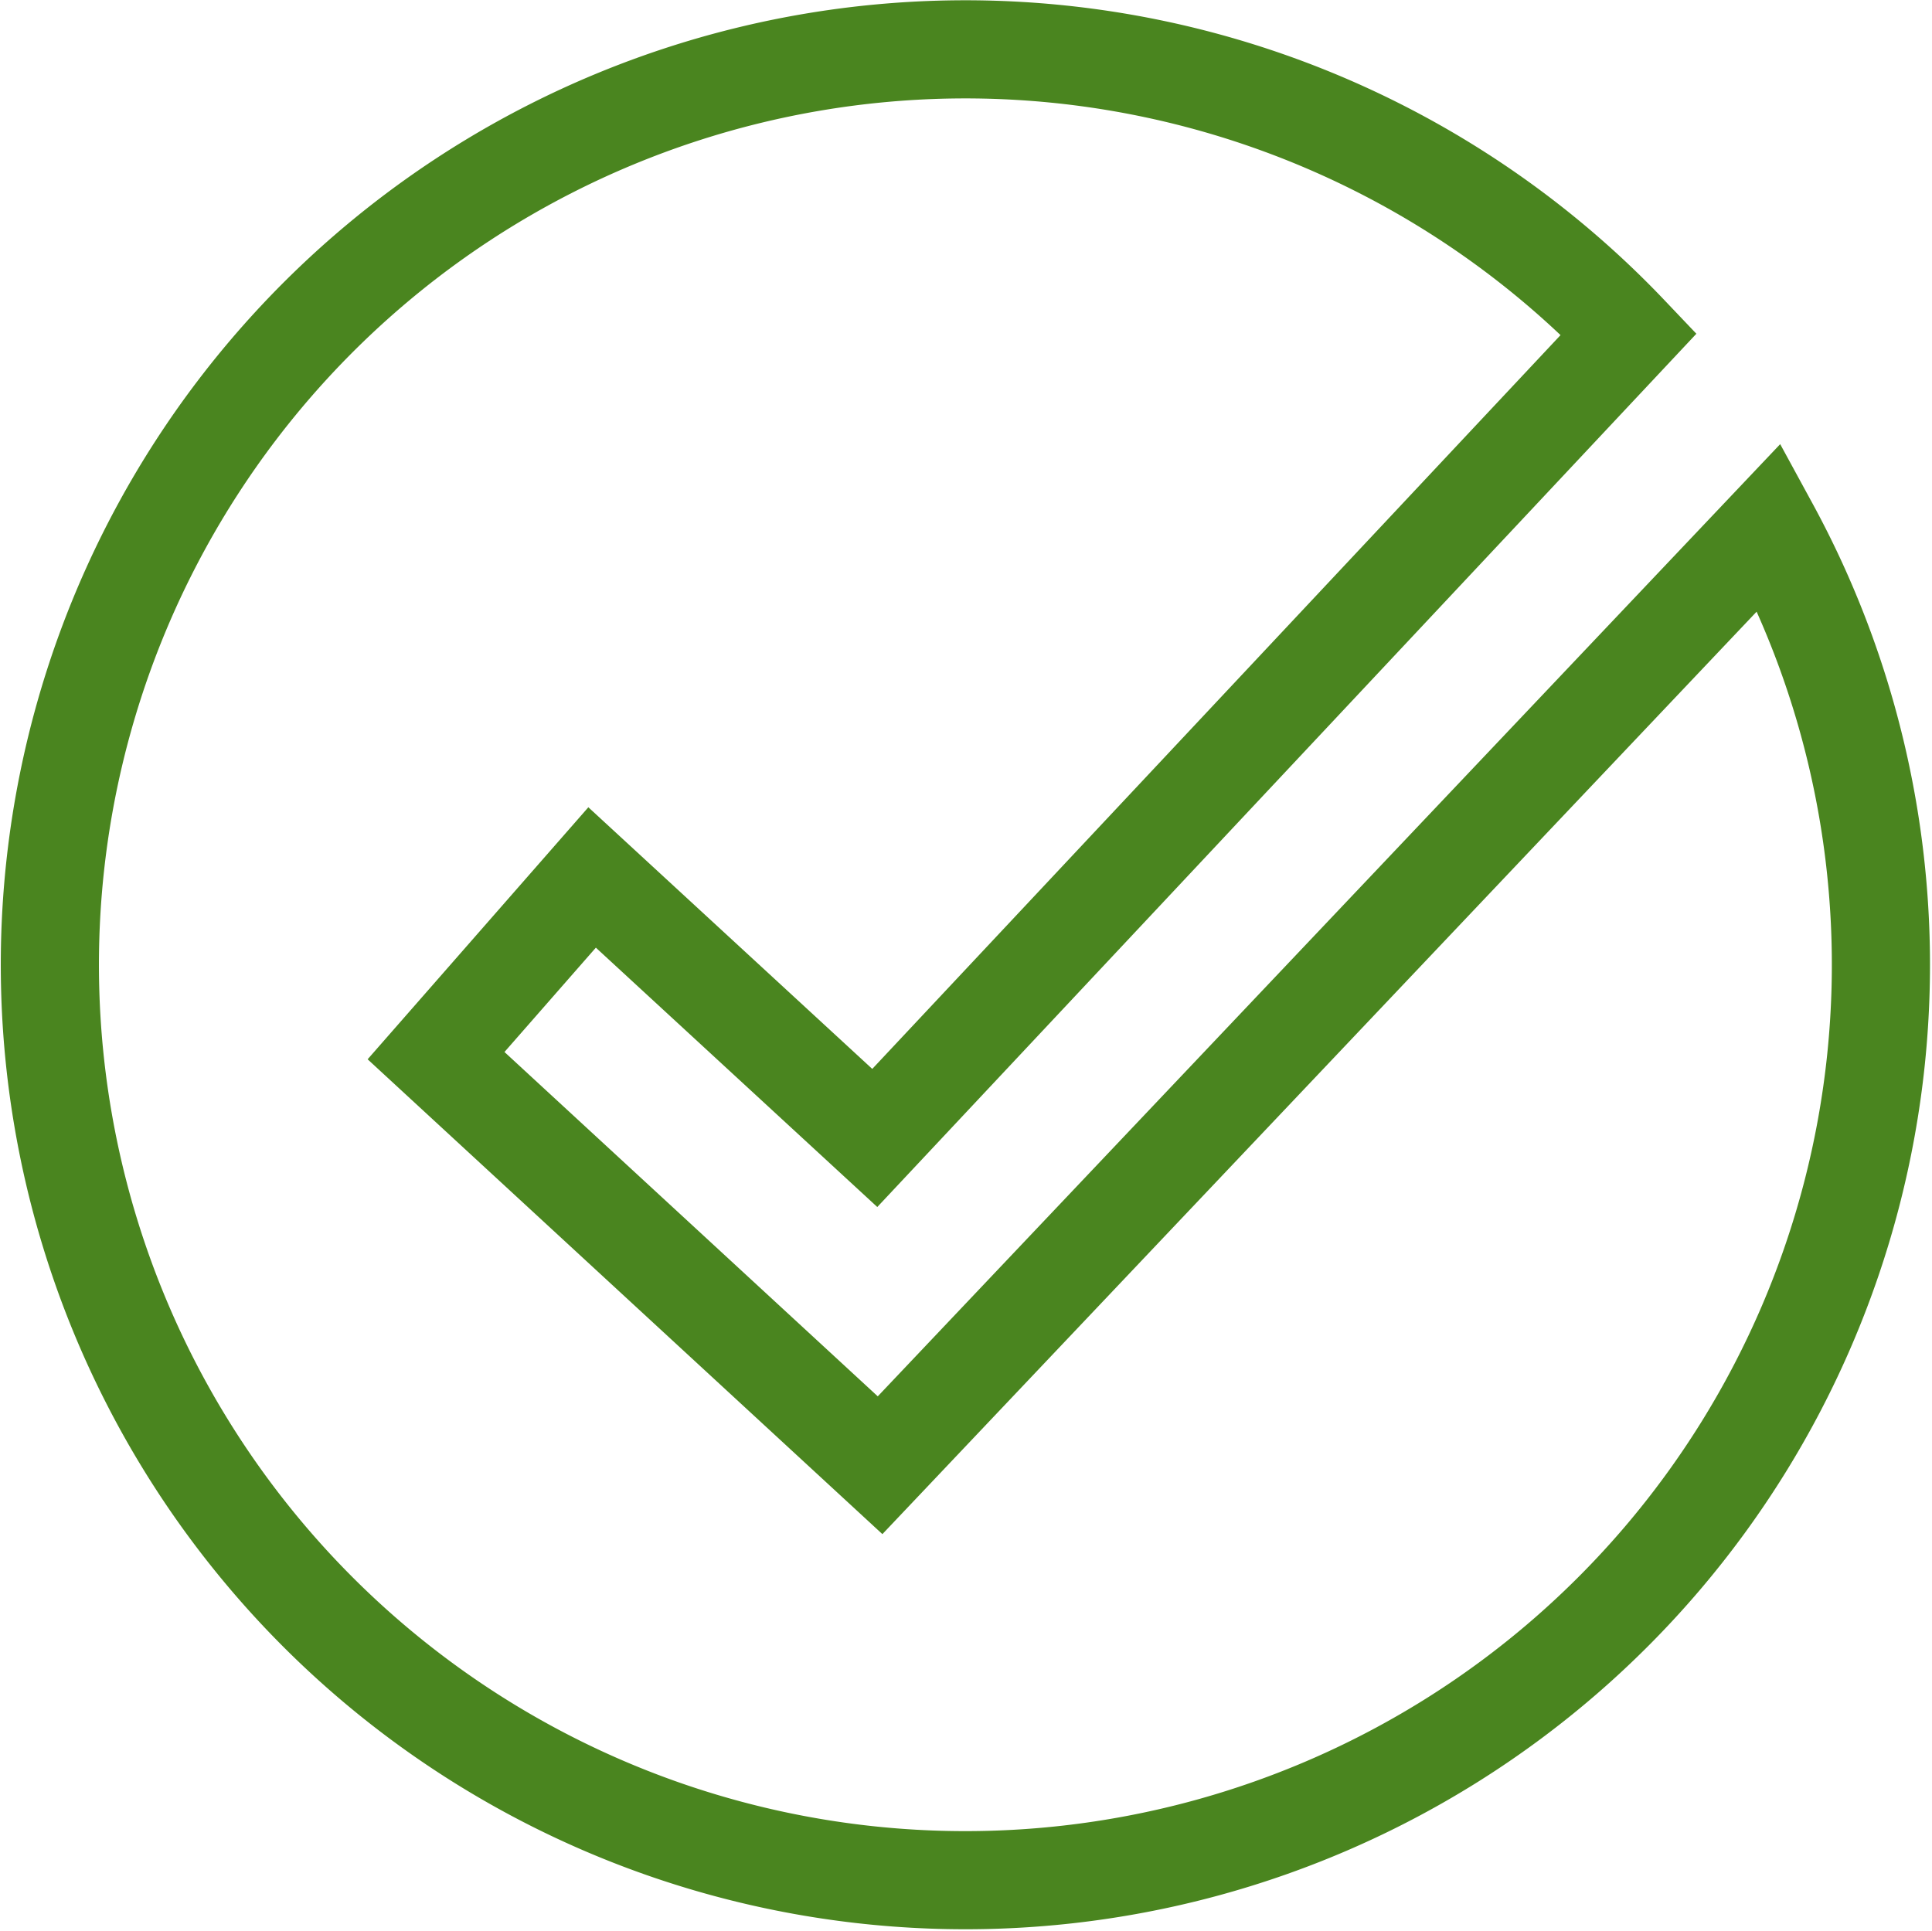 <svg xmlns="http://www.w3.org/2000/svg" viewBox="0 0 49.211 49.182">
  <defs>
    <style>
      .cls-1 {
        fill: none;
        stroke: #4a851f;
        stroke-miterlimit: 10;
        stroke-width: 2.5px;
      }
    </style>
  </defs>
  <g id="Icon-Check_Mark" data-name="Icon-Check Mark" transform="translate(0.038 -0.084)">
    <g id="Layer_1" data-name="Layer 1" transform="translate(1.231 1.34)">
      <path id="Path_1341" data-name="Path 1341" class="cls-1" d="M45.031,13.506a23.32,23.32,0,1,1-3.579-4.914L22.244,29.073l-7.2-6.636-3.975,4.539L22.379,37.41Z" transform="translate(-1.231 -1.34)"/>
    </g>
  </g>
</svg>
